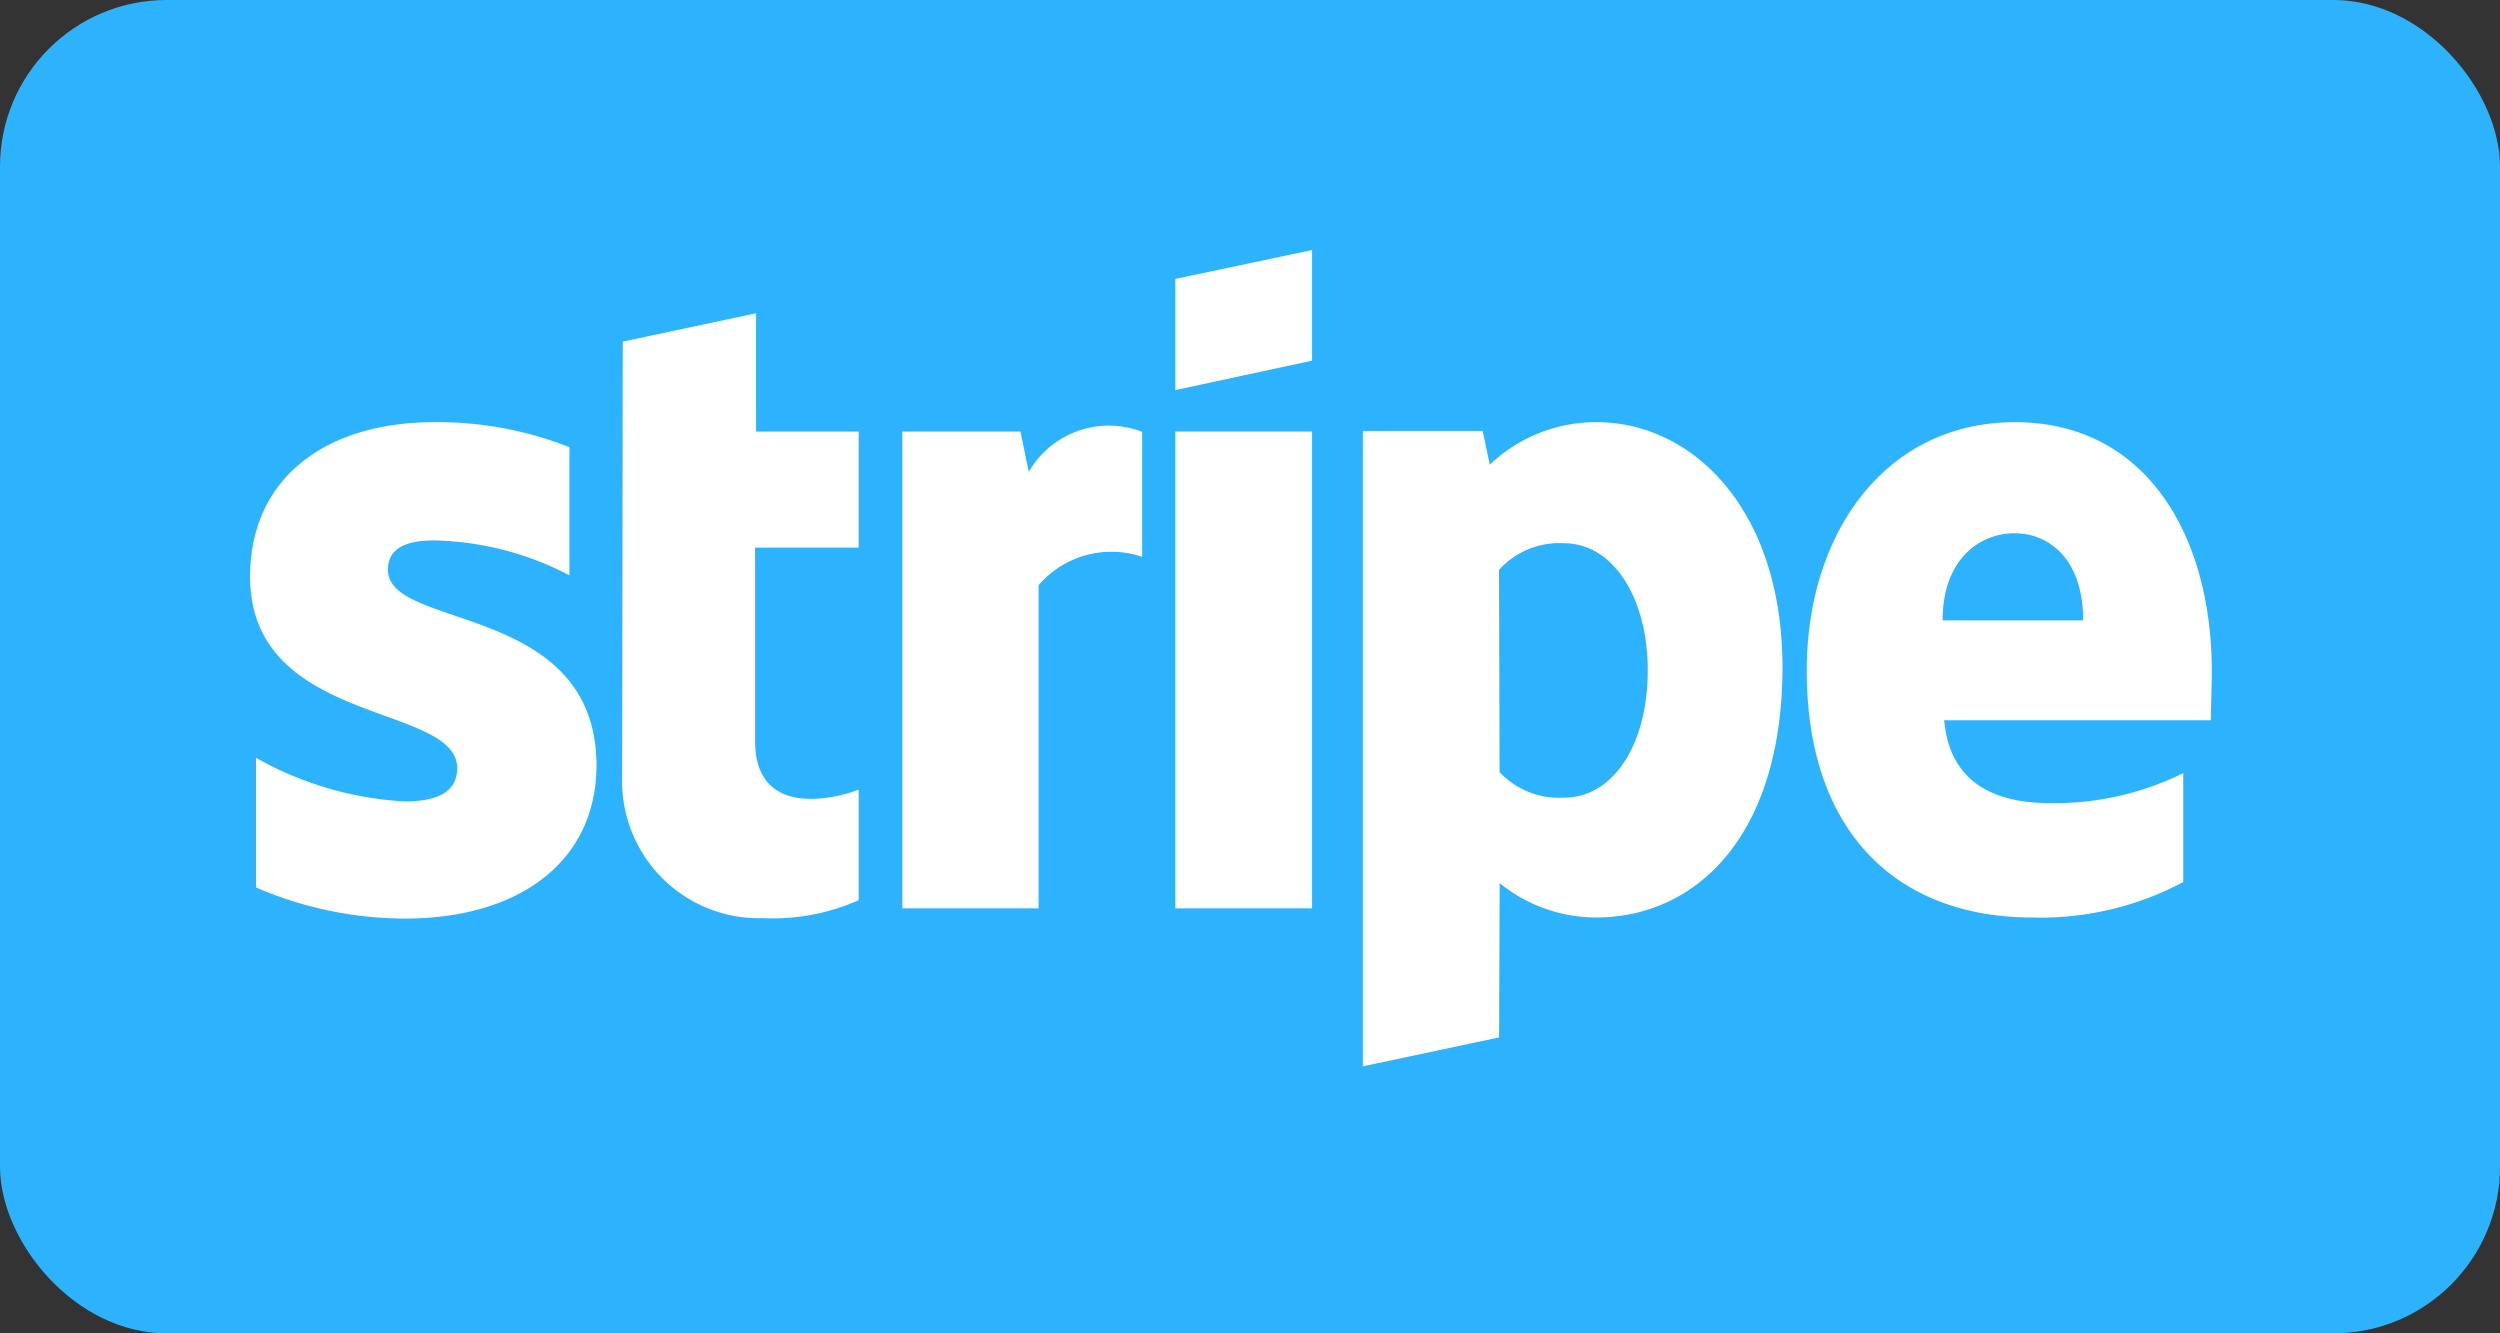 <svg xmlns="http://www.w3.org/2000/svg" width="30" height="16" viewBox="0 0 30 16">
  <rect x="0" y="0" width="30" height="16" fill="#333333" stroke="none"/>
  <g id="Group_4" data-name="Group 4" transform="translate(-827 -772)">
    <rect id="Rectangle_2" data-name="Rectangle 2" width="30" height="16" rx="2" transform="translate(827 772)" fill="#2db3fd"/>
    <g id="Stripe_wordmark_-_blurple" data-name="Stripe wordmark - blurple" transform="translate(776 739)">
      <path id="Path_2" data-name="Path 2" d="M344.559,70.6c0-1.674-.811-3-2.361-3s-2.5,1.321-2.5,2.982c0,1.968,1.112,2.962,2.707,2.962a3.646,3.646,0,0,0,1.811-.425V71.811a3.473,3.473,0,0,1-1.6.36c-.634,0-1.2-.222-1.269-.994h3.2C344.546,71.092,344.559,70.752,344.559,70.6Zm-3.231-.621c0-.739.451-1.046.863-1.046s.824.307.824,1.046Z" transform="translate(-267.017 -29.534)" fill="#fff" fill-rule="evenodd"/>
      <path id="Path_3" data-name="Path 3" d="M261.005,67.6a1.848,1.848,0,0,0-1.282.51l-.085-.405H258.2V75.33l1.635-.347.007-1.851a1.842,1.842,0,0,0,1.157.412c1.171,0,2.237-.942,2.237-3.015C263.229,68.633,262.15,67.6,261.005,67.6Zm-.392,4.506a.978.978,0,0,1-.772-.307l-.007-2.426a.973.973,0,0,1,.778-.32c.6,0,1.007.667,1.007,1.524C261.62,71.452,261.215,72.106,260.613,72.106Z" transform="translate(-190.846 -29.534)" fill="#fff" fill-rule="evenodd"/>
      <path id="Path_4" data-name="Path 4" d="M223.8,37.681l1.641-.353V36l-1.641.347Z" transform="translate(-158.696)" fill="#fff" fill-rule="evenodd"/>
      <rect id="Rectangle_1" data-name="Rectangle 1" width="1.641" height="5.722" transform="translate(65.104 38.178)" fill="#fff"/>
      <path id="Path_5" data-name="Path 5" d="M175.217,68.818l-.1-.484H173.7v5.722h1.635V70.178a1.153,1.153,0,0,1,1.243-.34v-1.5A1.11,1.11,0,0,0,175.217,68.818Z" transform="translate(-111.872 -30.156)" fill="#fff" fill-rule="evenodd"/>
      <path id="Path_6" data-name="Path 6" d="M124,47.6l-1.6.34-.007,5.238a1.643,1.643,0,0,0,1.694,1.681,2.526,2.526,0,0,0,1.144-.216V53.316c-.209.085-1.243.386-1.243-.582V50.412h1.243V49.019H124Z" transform="translate(-63.927 -10.841)" fill="#fff" fill-rule="evenodd"/>
      <path id="Path_7" data-name="Path 7" d="M55.655,69.372c0-.255.209-.353.556-.353a3.648,3.648,0,0,1,1.622.419V67.9a4.313,4.313,0,0,0-1.622-.3c-1.328,0-2.21.693-2.21,1.851,0,1.8,2.485,1.517,2.485,2.3,0,.3-.262.4-.628.4a4.07,4.07,0,0,1-1.785-.523v1.556a4.533,4.533,0,0,0,1.785.373c1.36,0,2.3-.674,2.3-1.844C58.146,69.758,55.655,70.1,55.655,69.372Z" transform="translate(0 -29.534)" fill="#fff" fill-rule="evenodd"/>
    </g>
  </g>
</svg>

